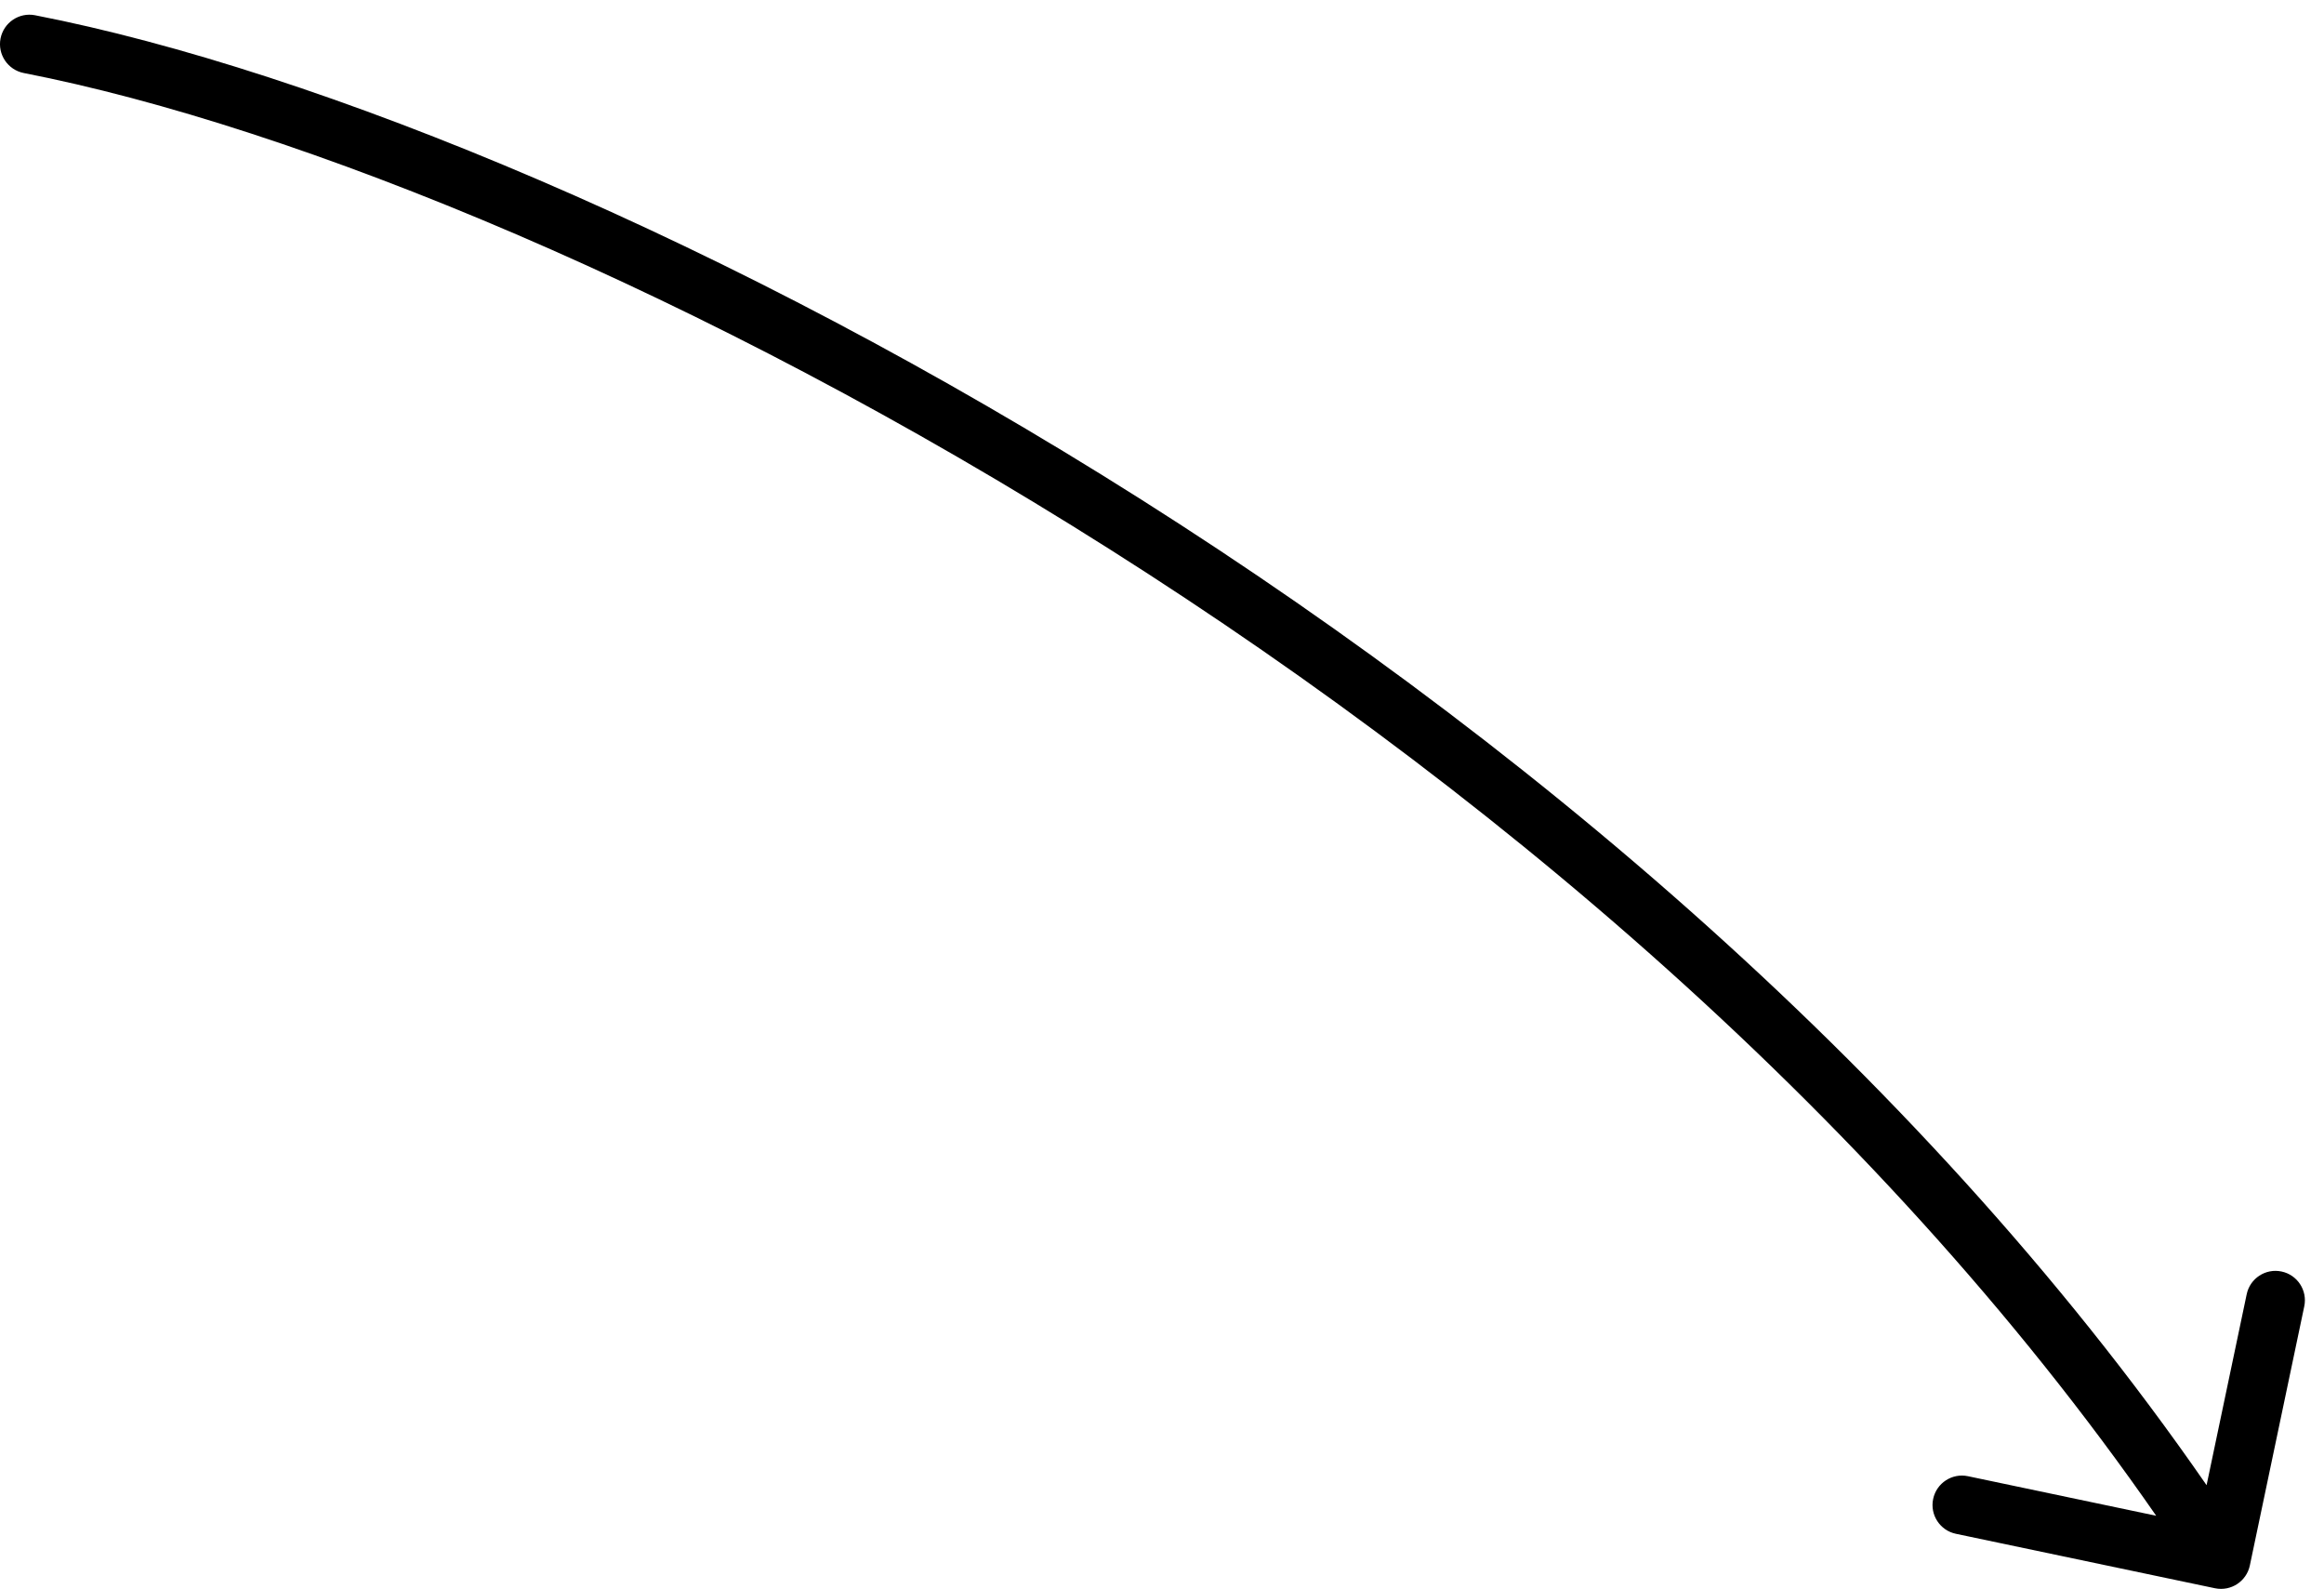 <?xml version="1.0" encoding="UTF-8"?> <svg xmlns="http://www.w3.org/2000/svg" width="79" height="54" viewBox="0 0 79 54" fill="none"> <path d="M1.191 0.518C0.649 0.413 0.124 0.767 0.018 1.309C-0.087 1.851 0.267 2.376 0.809 2.482L1.191 0.518ZM75.294 53.979C75.835 54.092 76.365 53.746 76.479 53.206L78.329 44.398C78.443 43.857 78.096 43.327 77.556 43.214C77.016 43.1 76.485 43.446 76.372 43.987L74.727 51.816L66.898 50.171C66.357 50.057 65.827 50.404 65.714 50.944C65.6 51.484 65.946 52.015 66.487 52.128L75.294 53.979ZM0.809 2.482C10.069 4.285 23.878 9.898 37.727 18.67C51.57 27.437 65.364 39.302 74.663 53.547L76.337 52.453C66.836 37.898 52.797 25.847 38.798 16.98C24.805 8.118 10.764 2.382 1.191 0.518L0.809 2.482Z" fill="black"></path> </svg> 